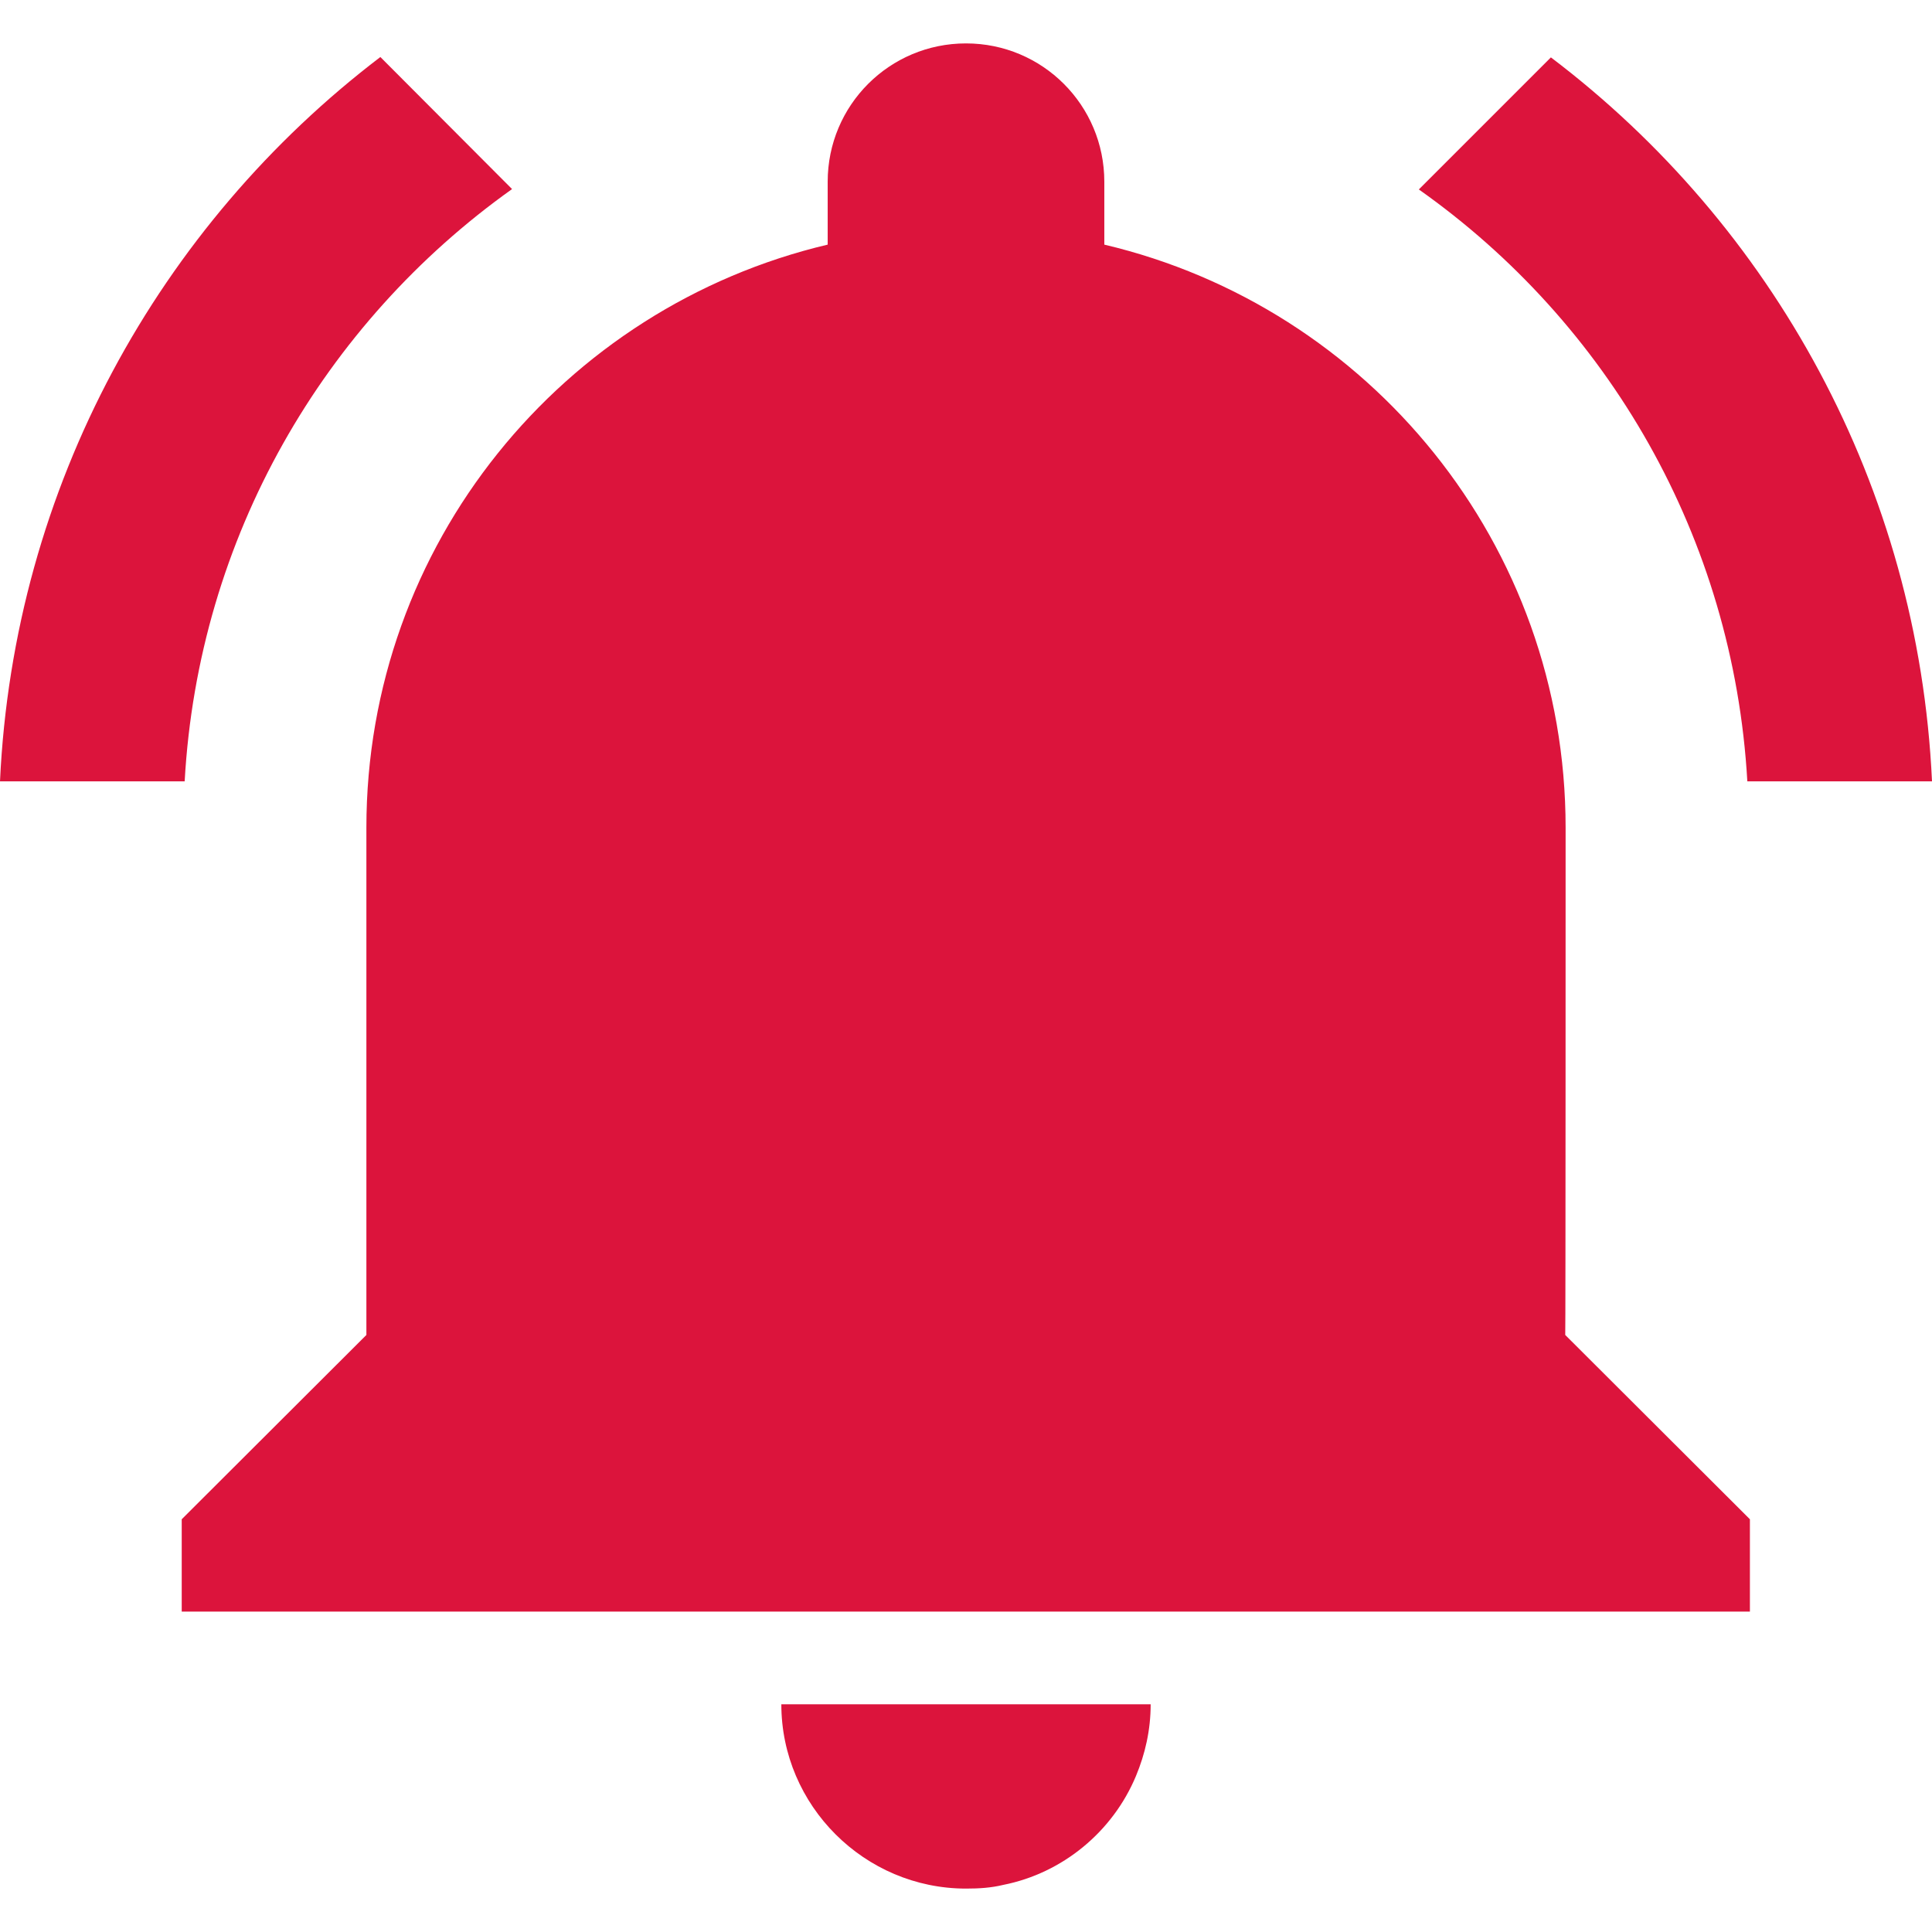<?xml version="1.0" encoding="utf-8"?>
<!-- Generator: Adobe Illustrator 27.7.0, SVG Export Plug-In . SVG Version: 6.00 Build 0)  -->
<svg version="1.1" id="Capa_1" xmlns="http://www.w3.org/2000/svg" xmlns:xlink="http://www.w3.org/1999/xlink" x="0px" y="0px"
	 width="525.2px" height="525.2px" viewBox="0 0 525.2 525.2" style="enable-background:new 0 0 525.2 525.2;" xml:space="preserve"
	>
<style type="text/css">
	.st0{fill:#DC143C;}
</style>
<g>
	<path class="st0" d="M139.2,51.4l-35.8-35.9C43.4,61.2,3.7,132.2,0,212.4h50.2C53.9,146,88.1,87.8,139.2,51.4z M475,212.4h50.2
		c-3.7-80.2-43.4-151.2-103.6-196.8l-35.9,35.9C437.1,87.8,471.2,146,475,212.4z M425.6,225c0-77-53.4-141.5-125.4-158.5V49.4
		c0-20.8-16.8-37.6-37.6-37.6S225,28.6,225,49.4v17.1C153,83.5,99.6,148,99.6,225v137.9L49.4,413v25.1h426.3V413l-50.2-50.1
		C425.6,362.9,425.6,225,425.6,225z M262.6,513.4c3.5,0,6.8-0.2,10.1-1c16.2-3.2,29.8-14.5,36.1-29.6c2.5-6,4-12.5,4-19.5H212.4
		C212.4,490.8,235,513.4,262.6,513.4z"/>
</g>
</svg>
